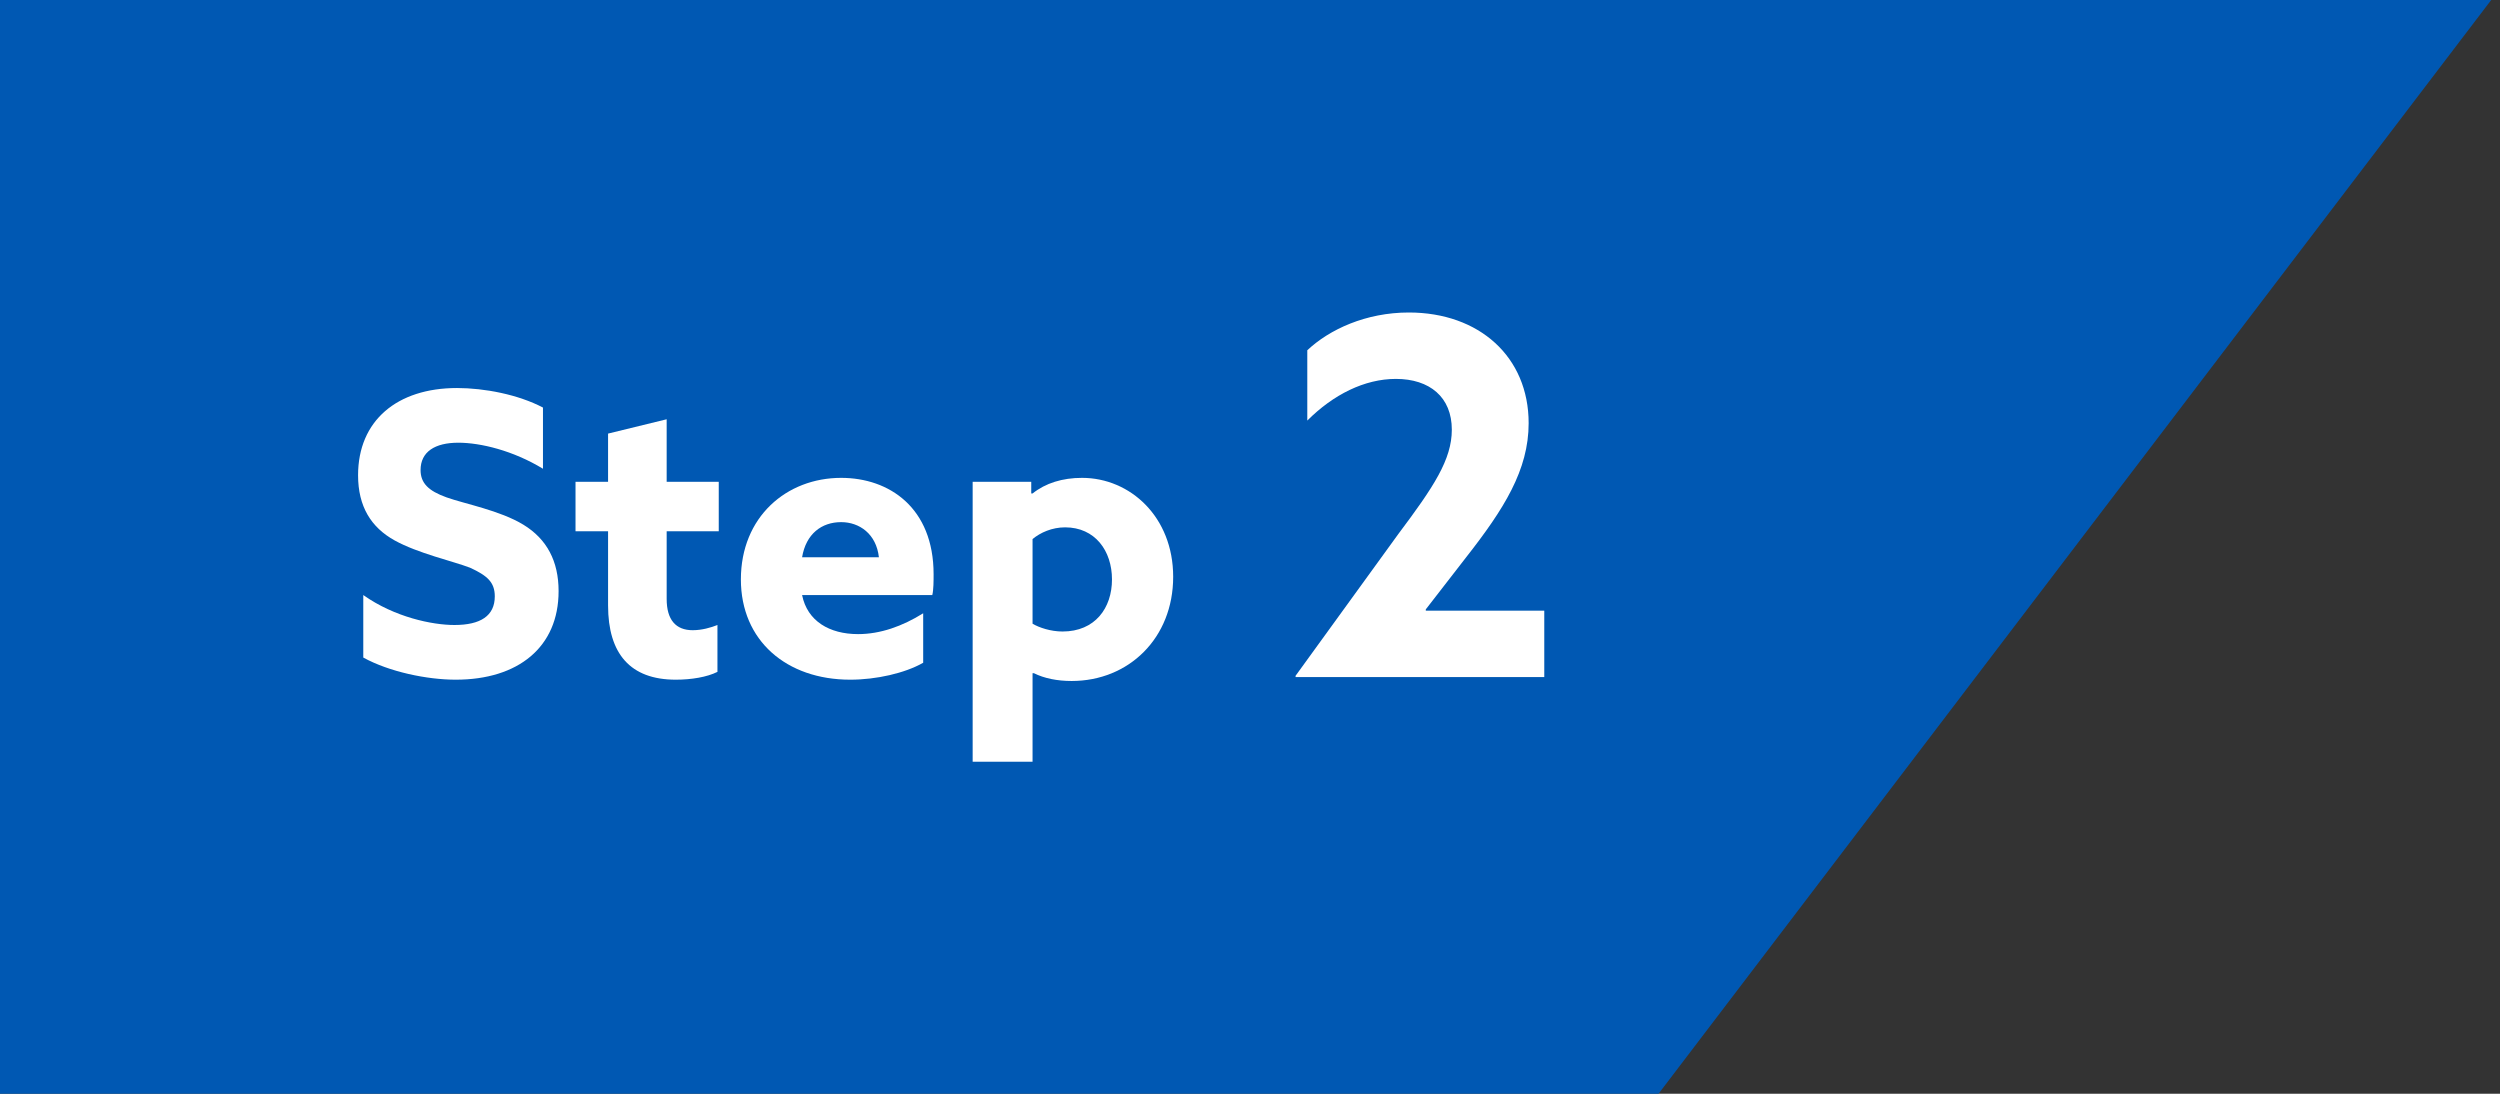 <?xml version="1.0" encoding="utf-8"?>
<!-- Generator: Adobe Illustrator 25.1.0, SVG Export Plug-In . SVG Version: 6.00 Build 0)  -->
<svg version="1.1" xmlns="http://www.w3.org/2000/svg" xmlns:xlink="http://www.w3.org/1999/xlink" x="0px" y="0px" width="192px"
	 height="84px" viewBox="0 0 192 84" style="enable-background:new 0 0 192 84;" xml:space="preserve">
<rect x="0" y="0" width="192" height="84" fill="#333333" stroke="none"/>
<style type="text/css">
	.st0{fill:#0058B3;}
	.st1{fill:#FFFFFF;}
</style>
<g id="レイヤー_4">
	<polygon class="st0" points="127.3,84.1 0,84.1 0,-0.1 191.4,-0.1 	"/>
</g>
<g id="レイヤー_1">
</g>
<g id="レイヤー_2">
	<g>
		<g>
			<path class="st1" d="M34.9,48c2,0,3.1-0.7,3.1-2.2c0-1.1-0.6-1.6-1.9-2.2c-1.3-0.5-4-1.1-5.8-2.1c-1.8-1-2.8-2.6-2.8-5
				c0-4.2,3-6.7,7.6-6.7c2.1,0,4.7,0.5,6.6,1.5V36c-2.3-1.4-4.8-2-6.5-2c-1.8,0-2.9,0.7-2.9,2.1c0,1,0.6,1.6,2,2.1
				c1.4,0.5,4.1,1,5.9,2.1s2.7,2.8,2.7,5.1c0,4.3-3.1,6.8-7.9,6.8c-2.2,0-5.1-0.6-7.1-1.7v-4.8C30.3,47.4,33.2,48,34.9,48z"/>
			<path class="st1" d="M44.2,37h2.5v-3.7l4.5-1.1V37h4v3.8h-4V46c0,1.6,0.7,2.4,2,2.4c0.7,0,1.4-0.2,1.9-0.4v3.6
				c-0.8,0.4-2,0.6-3.2,0.6c-3.5,0-5.2-2-5.2-5.7v-5.7h-2.5V37z"/>
			<path class="st1" d="M65.3,52.2c-4.9,0-8.4-3-8.4-7.7c0-4.8,3.5-7.8,7.7-7.8c3.7,0,7.1,2.3,7.1,7.4c0,0.5,0,1.2-0.1,1.6h-10
				c0.4,2,2.1,3,4.3,3c1.7,0,3.4-0.6,5-1.6v3.8C69.5,51.7,67.3,52.2,65.3,52.2z M67.5,42.8c-0.2-1.8-1.5-2.7-2.9-2.7
				c-1.5,0-2.7,0.9-3,2.7H67.5z"/>
			<path class="st1" d="M74.7,37h4.5v0.9l0.1,0c1-0.8,2.3-1.2,3.8-1.2c3.7,0,7,3,7,7.6c0,4.7-3.4,8-7.8,8c-1.1,0-2.1-0.2-2.9-0.6
				l-0.1,0v6.8h-4.6V37z M81.6,48.5c2.5,0,3.8-1.8,3.8-4s-1.3-4-3.6-4c-1,0-1.9,0.4-2.5,0.9v6.5C79.8,48.2,80.7,48.5,81.6,48.5z"/>
			<path class="st1" d="M99.5,51.9L99.5,51.9l7.9-10.9c2.7-3.6,4.1-5.7,4.1-8c0-2.5-1.7-3.9-4.3-3.9c-2.4,0-4.8,1.2-6.8,3.2v-5.4
				c1.7-1.6,4.5-2.9,7.8-2.9c5.4,0,9.2,3.4,9.2,8.5c0,3.6-1.9,6.6-4.8,10.3l-3.1,4l0,0.1h9.1v5.1H99.5z"/>
		</g>
	</g>
</g>
<g id="レイヤー_3">
</g>
</svg>
